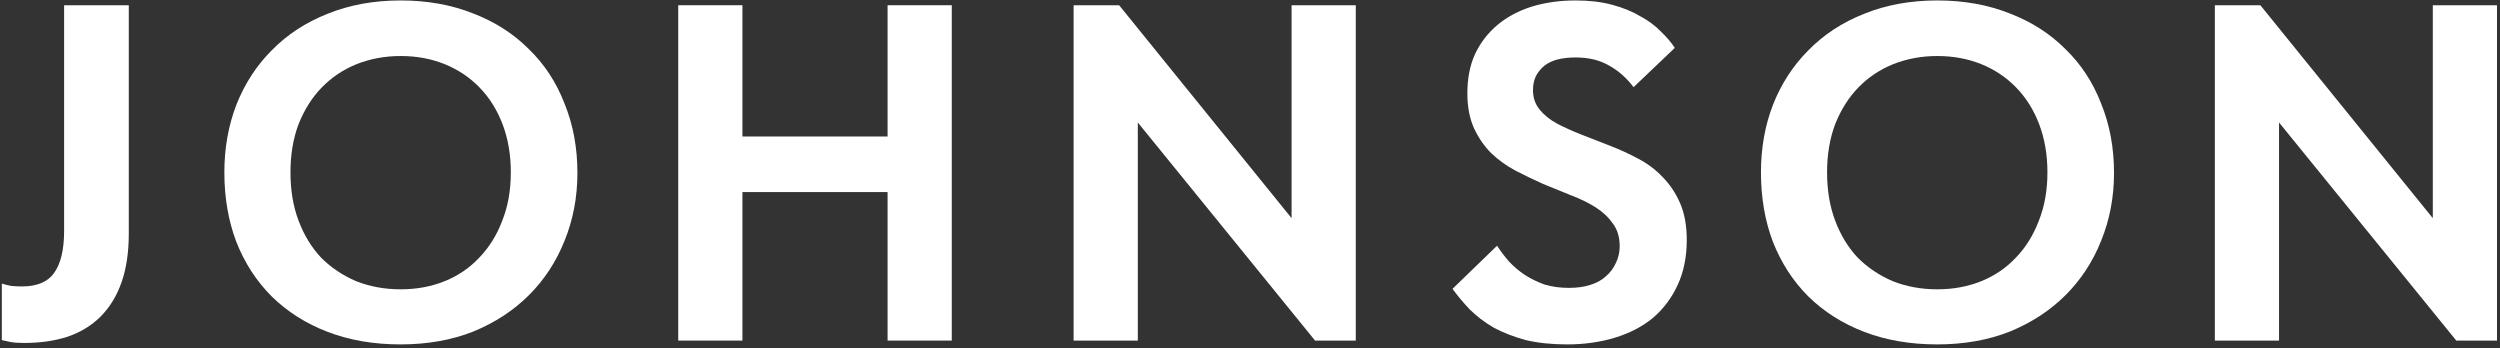 <?xml version="1.0" encoding="UTF-8"?> <svg xmlns="http://www.w3.org/2000/svg" width="668" height="93" viewBox="0 0 668 93" fill="none"><rect x="0" y="0" width="668" height="93" fill="#333333" stroke="none"/><path d="M591.806 91V1.4H603.966L656.318 66.04H650.046V1.4H667.198V91H656.318L604.094 26.744H608.958V91H591.806Z" fill="white"></path><path d="M517.633 77.304C521.9 77.304 525.825 76.579 529.409 75.128C532.993 73.677 536.065 71.587 538.625 68.856C541.27 66.126 543.318 62.84 544.769 59C546.305 55.16 547.073 50.851 547.073 46.072C547.073 41.379 546.348 37.112 544.897 33.272C543.446 29.432 541.398 26.147 538.753 23.416C536.108 20.686 532.993 18.595 529.409 17.144C525.825 15.694 521.9 14.968 517.633 14.968C513.452 14.968 509.526 15.694 505.857 17.144C502.273 18.595 499.158 20.686 496.513 23.416C493.953 26.061 491.905 29.304 490.369 33.144C488.918 36.984 488.193 41.294 488.193 46.072C488.193 50.851 488.918 55.16 490.369 59C491.82 62.84 493.825 66.126 496.385 68.856C499.03 71.501 502.145 73.592 505.729 75.128C509.398 76.579 513.366 77.304 517.633 77.304ZM517.633 92.024C510.465 92.024 503.98 90.915 498.177 88.696C492.374 86.478 487.382 83.32 483.201 79.224C479.105 75.128 475.948 70.264 473.729 64.632C471.596 59 470.529 52.813 470.529 46.072C470.529 39.587 471.596 33.571 473.729 28.024C475.948 22.392 479.105 17.528 483.201 13.432C487.297 9.251 492.246 6.008 498.049 3.704C503.937 1.315 510.465 0.12 517.633 0.12C524.716 0.12 531.158 1.272 536.961 3.576C542.764 5.795 547.713 8.952 551.809 13.048C555.99 17.059 559.19 21.923 561.409 27.64C563.713 33.272 564.865 39.459 564.865 46.2C564.865 52.685 563.713 58.744 561.409 64.376C559.19 69.923 556.033 74.744 551.937 78.84C547.841 82.936 542.892 86.179 537.089 88.568C531.286 90.872 524.801 92.024 517.633 92.024Z" fill="white"></path><path d="M418.702 92.024C414.606 92.024 410.937 91.64 407.694 90.872C404.537 90.019 401.678 88.909 399.118 87.544C396.643 86.094 394.51 84.472 392.718 82.68C391.011 80.888 389.475 79.053 388.11 77.176L400.014 65.656C400.953 67.107 402.019 68.515 403.214 69.88C404.494 71.246 405.902 72.44 407.438 73.464C409.059 74.488 410.809 75.341 412.686 76.024C414.649 76.621 416.825 76.92 419.214 76.92C421.347 76.92 423.225 76.664 424.846 76.152C426.553 75.64 427.961 74.872 429.07 73.848C430.265 72.824 431.161 71.629 431.758 70.264C432.441 68.899 432.782 67.406 432.782 65.784C432.782 63.395 432.185 61.389 430.99 59.768C429.795 58.062 428.259 56.611 426.382 55.416C424.505 54.221 422.329 53.155 419.854 52.216C417.379 51.192 414.862 50.168 412.302 49.144C409.827 48.035 407.353 46.84 404.878 45.56C402.489 44.28 400.355 42.744 398.478 40.952C396.601 39.075 395.065 36.856 393.87 34.296C392.675 31.651 392.078 28.536 392.078 24.952C392.078 20.942 392.761 17.443 394.126 14.456C395.577 11.384 397.582 8.781 400.142 6.648C402.702 4.515 405.731 2.893 409.23 1.784C412.814 0.675 416.739 0.12 421.006 0.12C424.675 0.12 427.918 0.504 430.734 1.272C433.635 2.04 436.153 3.064 438.286 4.344C440.505 5.539 442.339 6.904 443.79 8.44C445.326 9.891 446.563 11.341 447.502 12.792L436.494 23.288C434.617 20.814 432.441 18.893 429.966 17.528C427.491 16.078 424.505 15.352 421.006 15.352C419.299 15.352 417.721 15.523 416.27 15.864C414.905 16.206 413.71 16.76 412.686 17.528C411.747 18.296 410.979 19.235 410.382 20.344C409.87 21.453 409.614 22.691 409.614 24.056C409.614 26.104 410.211 27.854 411.406 29.304C412.601 30.755 414.137 31.992 416.014 33.016C417.977 34.04 420.153 35.022 422.542 35.96C425.017 36.899 427.534 37.88 430.094 38.904C432.739 39.928 435.257 41.08 437.646 42.36C440.121 43.64 442.297 45.261 444.174 47.224C446.137 49.187 447.715 51.533 448.91 54.264C450.105 56.995 450.702 60.28 450.702 64.12C450.702 68.643 449.891 72.653 448.27 76.152C446.649 79.651 444.43 82.595 441.614 84.984C438.798 87.288 435.427 89.037 431.502 90.232C427.577 91.427 423.31 92.024 418.702 92.024Z" fill="white"></path><path d="M286.871 91V1.4H299.031L351.383 66.04H345.111V1.4H362.263V91H351.383L299.159 26.744H304.023V91H286.871Z" fill="white"></path><path d="M245.738 36.472V51.32H189.802V36.472H245.738ZM198.378 1.4V91H181.226V1.4H198.378ZM237.162 91V1.4H254.314V91H237.162Z" fill="white"></path><path d="M107.053 77.304C111.32 77.304 115.245 76.579 118.829 75.128C122.413 73.677 125.485 71.587 128.045 68.856C130.69 66.126 132.738 62.84 134.189 59C135.725 55.16 136.493 50.851 136.493 46.072C136.493 41.379 135.768 37.112 134.317 33.272C132.866 29.432 130.818 26.147 128.173 23.416C125.528 20.686 122.413 18.595 118.829 17.144C115.245 15.694 111.32 14.968 107.053 14.968C102.872 14.968 98.946 15.694 95.277 17.144C91.693 18.595 88.578 20.686 85.933 23.416C83.373 26.061 81.325 29.304 79.789 33.144C78.338 36.984 77.613 41.294 77.613 46.072C77.613 50.851 78.338 55.16 79.789 59C81.24 62.84 83.245 66.126 85.805 68.856C88.45 71.501 91.565 73.592 95.149 75.128C98.818 76.579 102.786 77.304 107.053 77.304ZM107.053 92.024C99.885 92.024 93.4 90.915 87.597 88.696C81.794 86.478 76.802 83.32 72.621 79.224C68.525 75.128 65.368 70.264 63.149 64.632C61.016 59 59.949 52.813 59.949 46.072C59.949 39.587 61.016 33.571 63.149 28.024C65.368 22.392 68.525 17.528 72.621 13.432C76.717 9.251 81.666 6.008 87.469 3.704C93.357 1.315 99.885 0.12 107.053 0.12C114.136 0.12 120.578 1.272 126.381 3.576C132.184 5.795 137.133 8.952 141.229 13.048C145.41 17.059 148.61 21.923 150.829 27.64C153.133 33.272 154.285 39.459 154.285 46.2C154.285 52.685 153.133 58.744 150.829 64.376C148.61 69.923 145.453 74.744 141.357 78.84C137.261 82.936 132.312 86.179 126.509 88.568C120.706 90.872 114.221 92.024 107.053 92.024Z" fill="white"></path><path d="M6.379 91.64C4.928 91.64 3.734 91.555 2.795 91.384C1.942 91.214 1.174 91.043 0.491 90.872V75.768C1.259 76.024 2.112 76.238 3.051 76.408C4.075 76.494 5.014 76.536 5.867 76.536C9.878 76.536 12.736 75.342 14.443 72.952C16.235 70.478 17.131 66.723 17.131 61.688V1.4H34.411V62.456C34.411 67.406 33.771 71.715 32.491 75.384C31.211 79.054 29.334 82.126 26.859 84.6C24.47 86.99 21.526 88.782 18.027 89.976C14.614 91.086 10.731 91.64 6.379 91.64Z" fill="white"></path></svg> 